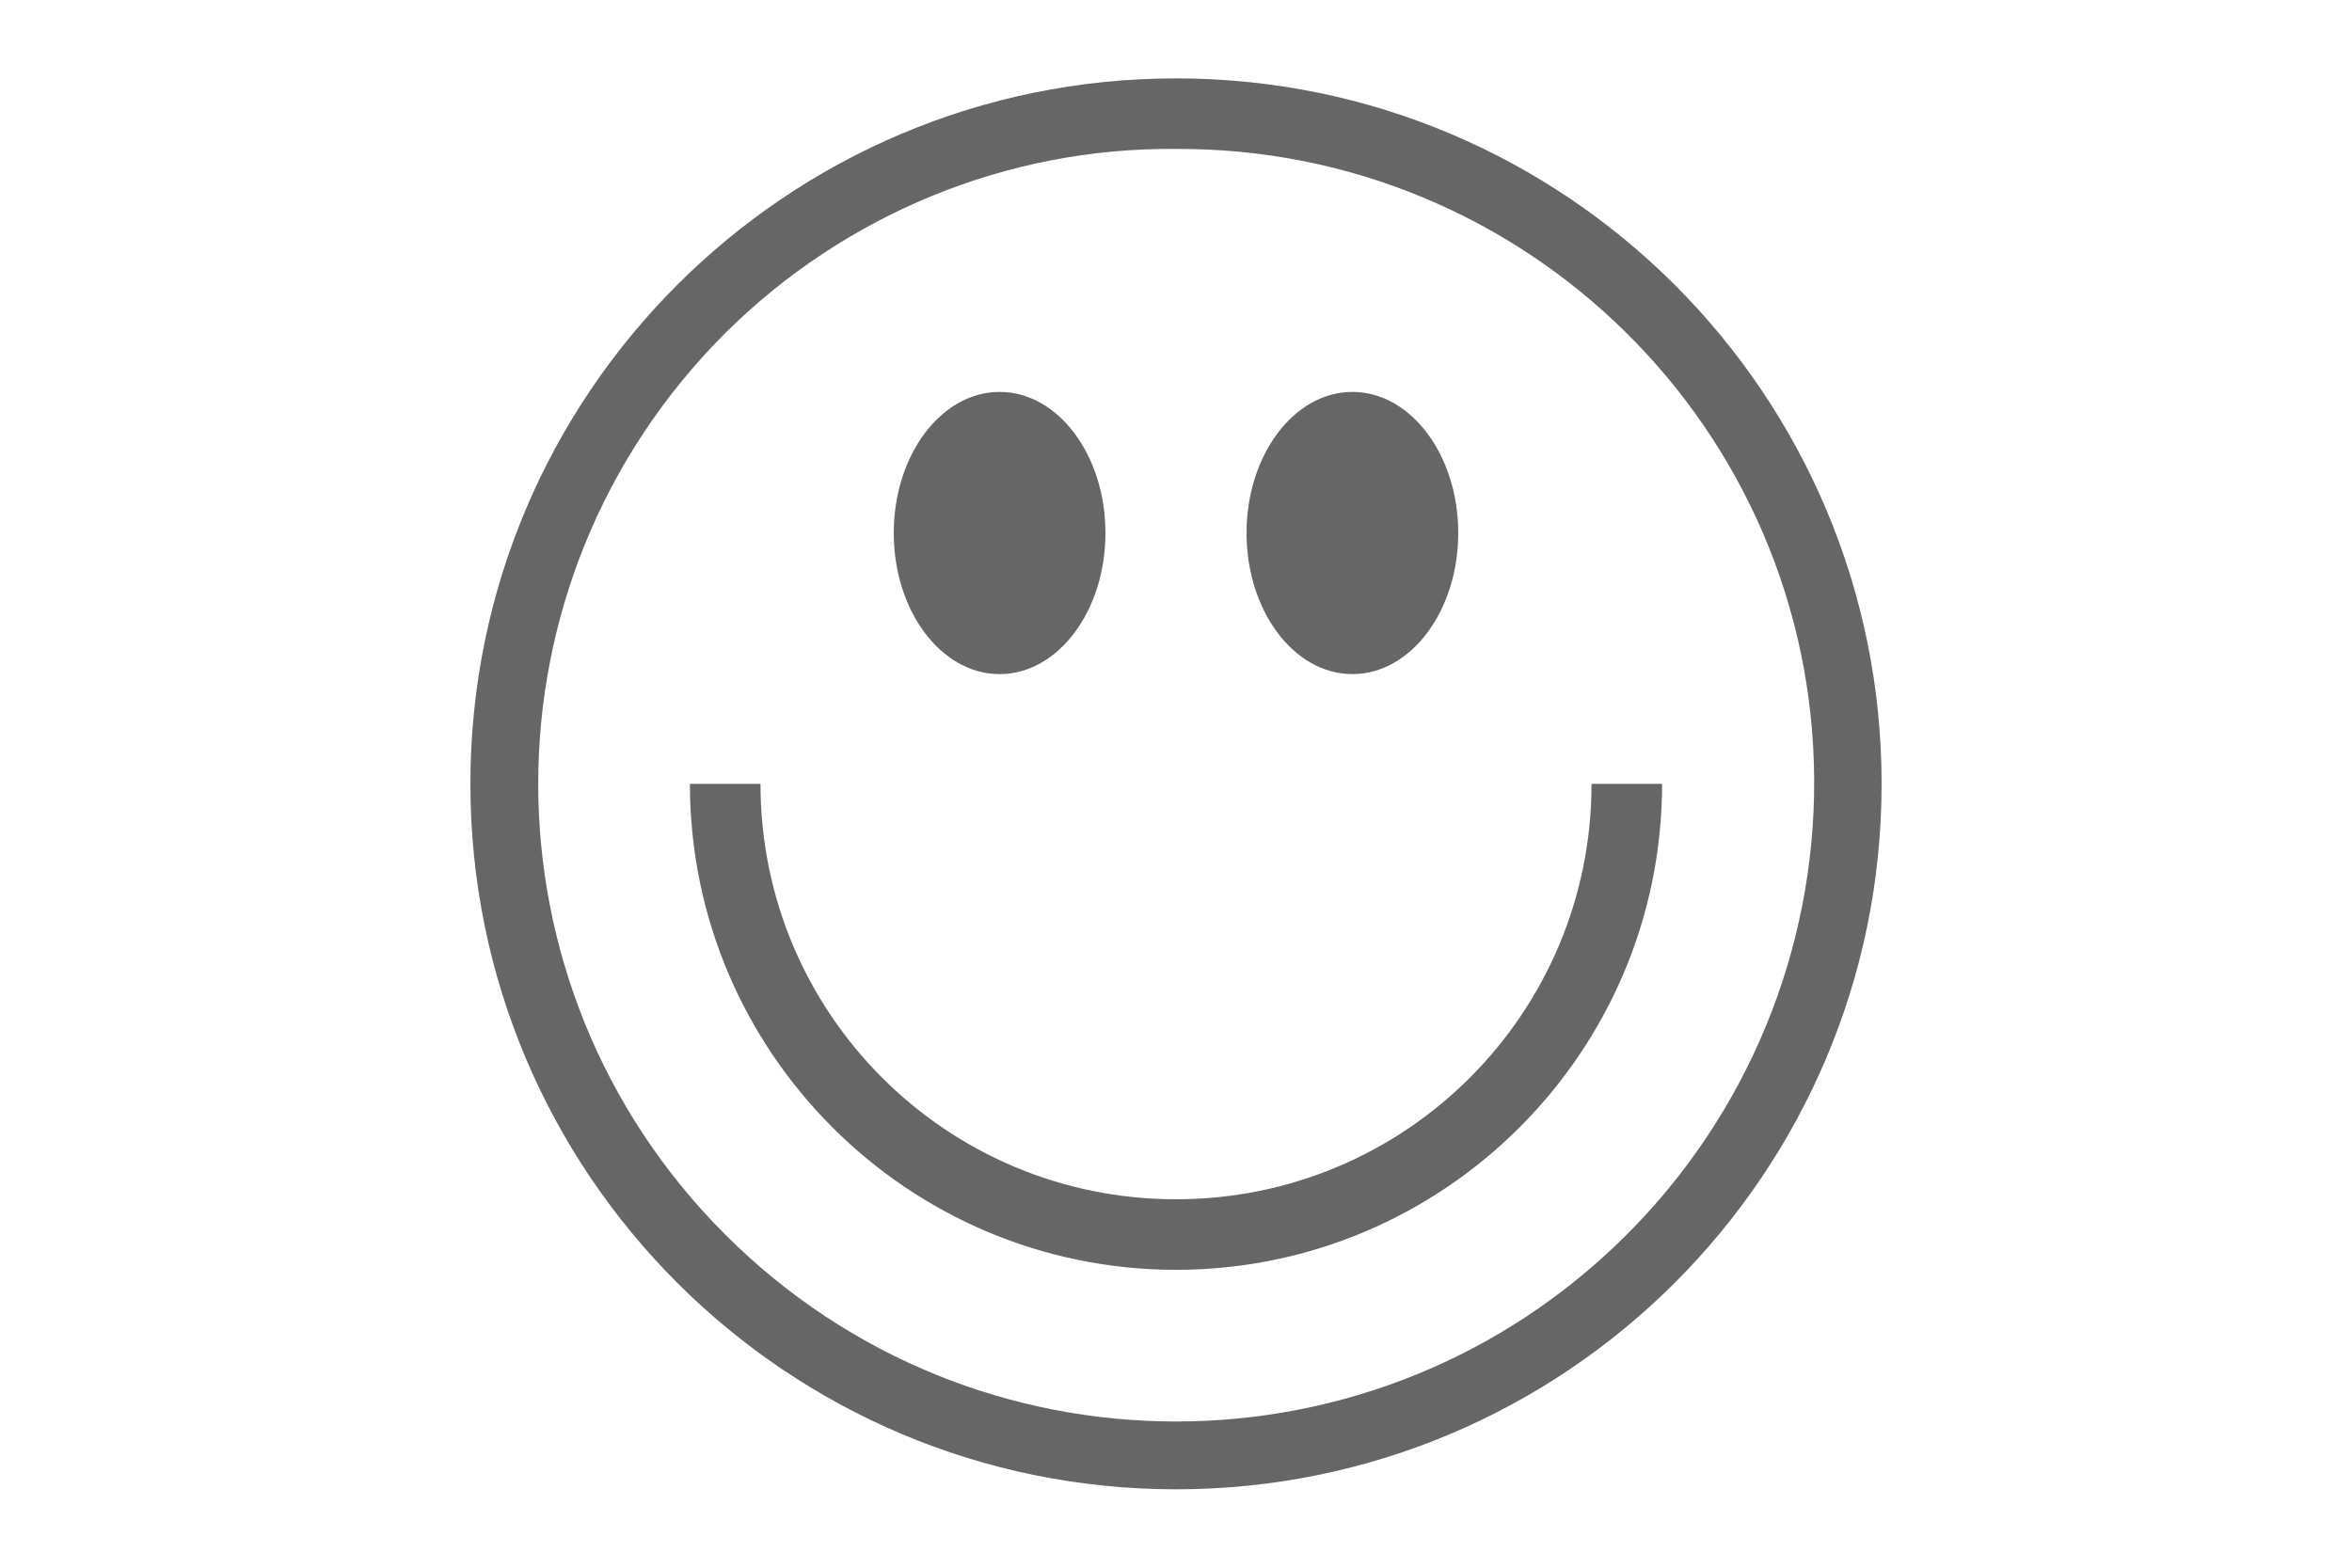 <?xml version="1.0" encoding="utf-8"?>
<!-- Generator: Adobe Illustrator 17.1.0, SVG Export Plug-In . SVG Version: 6.00 Build 0)  -->
<!DOCTYPE svg PUBLIC "-//W3C//DTD SVG 1.1//EN" "http://www.w3.org/Graphics/SVG/1.1/DTD/svg11.dtd">
<svg version="1.1" id="Layer_1" xmlns="http://www.w3.org/2000/svg" xmlns:xlink="http://www.w3.org/1999/xlink" x="0px" y="0px"
	 viewBox="0 0 300 200" enable-background="new 0 0 300 200" xml:space="preserve">
<title>smile</title>
<path fill="#666666" d="M150,19c44.7-0.2,81.2,35.8,81.4,80.5c0.1,21.7-8.5,42.6-23.9,58c-31.8,31.8-83.2,31.8-115,0
	s-31.8-83.2,0-115C107.8,27.3,128.5,18.8,150,19 M150,10c-49.7,0-90,40.3-90,90s40.3,90,90,90s90-40.3,90-90S199.7,10,150,10L150,10
	z"/>
<ellipse fill="#666666" cx="172.5" cy="68" rx="13.5" ry="18"/>
<ellipse fill="#666666" cx="127.5" cy="68" rx="13.5" ry="18"/>
<path fill="#666666" d="M150,162c34.2,0,62-27.8,62-62l0,0h-9c0,29.3-23.7,53-53,53s-53-23.7-53-53h-9C88,134.2,115.8,162,150,162z"
	/>
<rect x="50" fill="none" width="200" height="200"/>
</svg>
